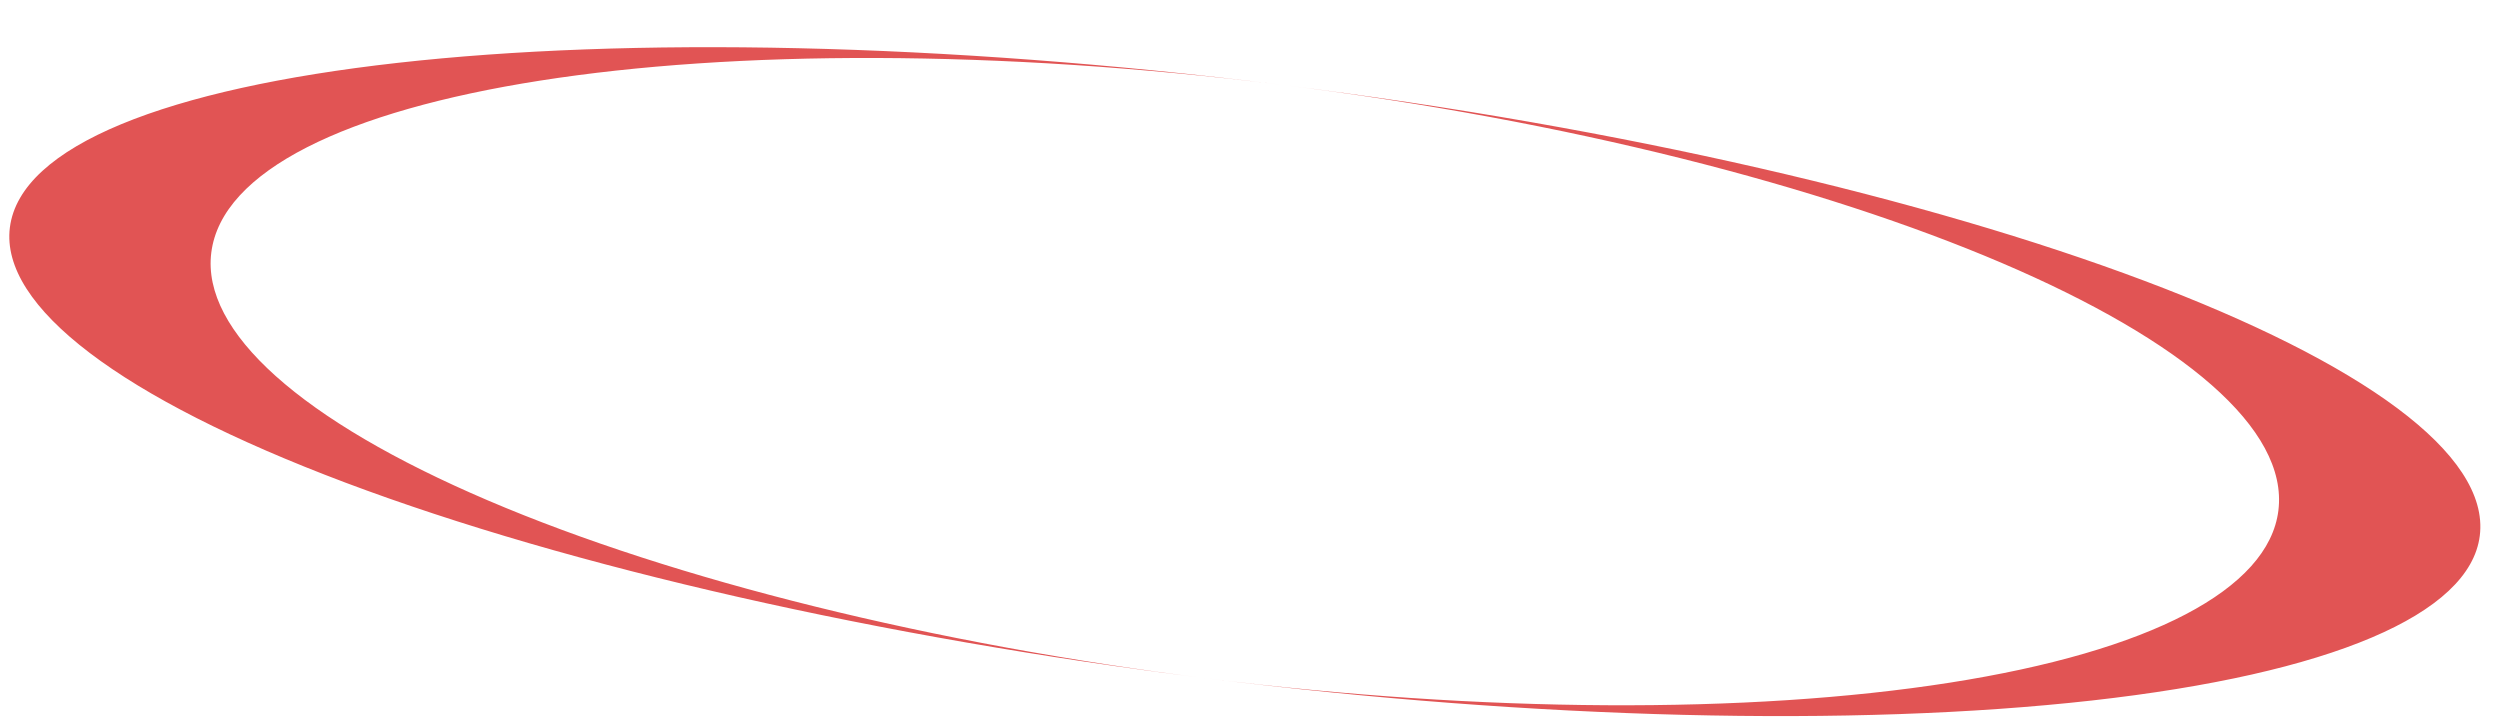 <?xml version="1.0" encoding="UTF-8" standalone="no"?><svg xmlns="http://www.w3.org/2000/svg" xmlns:xlink="http://www.w3.org/1999/xlink" fill="#e15454" height="133.6" preserveAspectRatio="xMidYMid meet" version="1" viewBox="-1.6 -7.7 459.1 133.6" width="459.1" zoomAndPan="magnify"><g id="change1_1"><path d="M 233.801 7.883 C 338.625 20.961 420.555 55.969 416.801 86.07 C 415 100.527 393.273 111.895 356.402 117.676 C 319.531 123.457 270.539 123.176 220.199 116.898 C 280.348 124.402 338.75 125.855 382.555 120.941 C 426.363 116.023 451.984 105.141 453.789 90.684 C 457.543 60.582 359.051 23.512 233.801 7.883 Z M 233.801 7.883 C 108.551 -7.742 3.969 3.992 0.211 34.094 C -1.594 48.551 20.57 65.395 61.828 80.926 C 103.082 96.453 160.051 109.391 220.199 116.898 C 169.859 110.617 122.301 98.852 87.98 84.188 C 53.66 69.523 35.395 53.164 37.199 38.707 C 40.957 8.605 128.977 -5.195 233.801 7.883 Z M 233.801 7.883"/></g></svg>